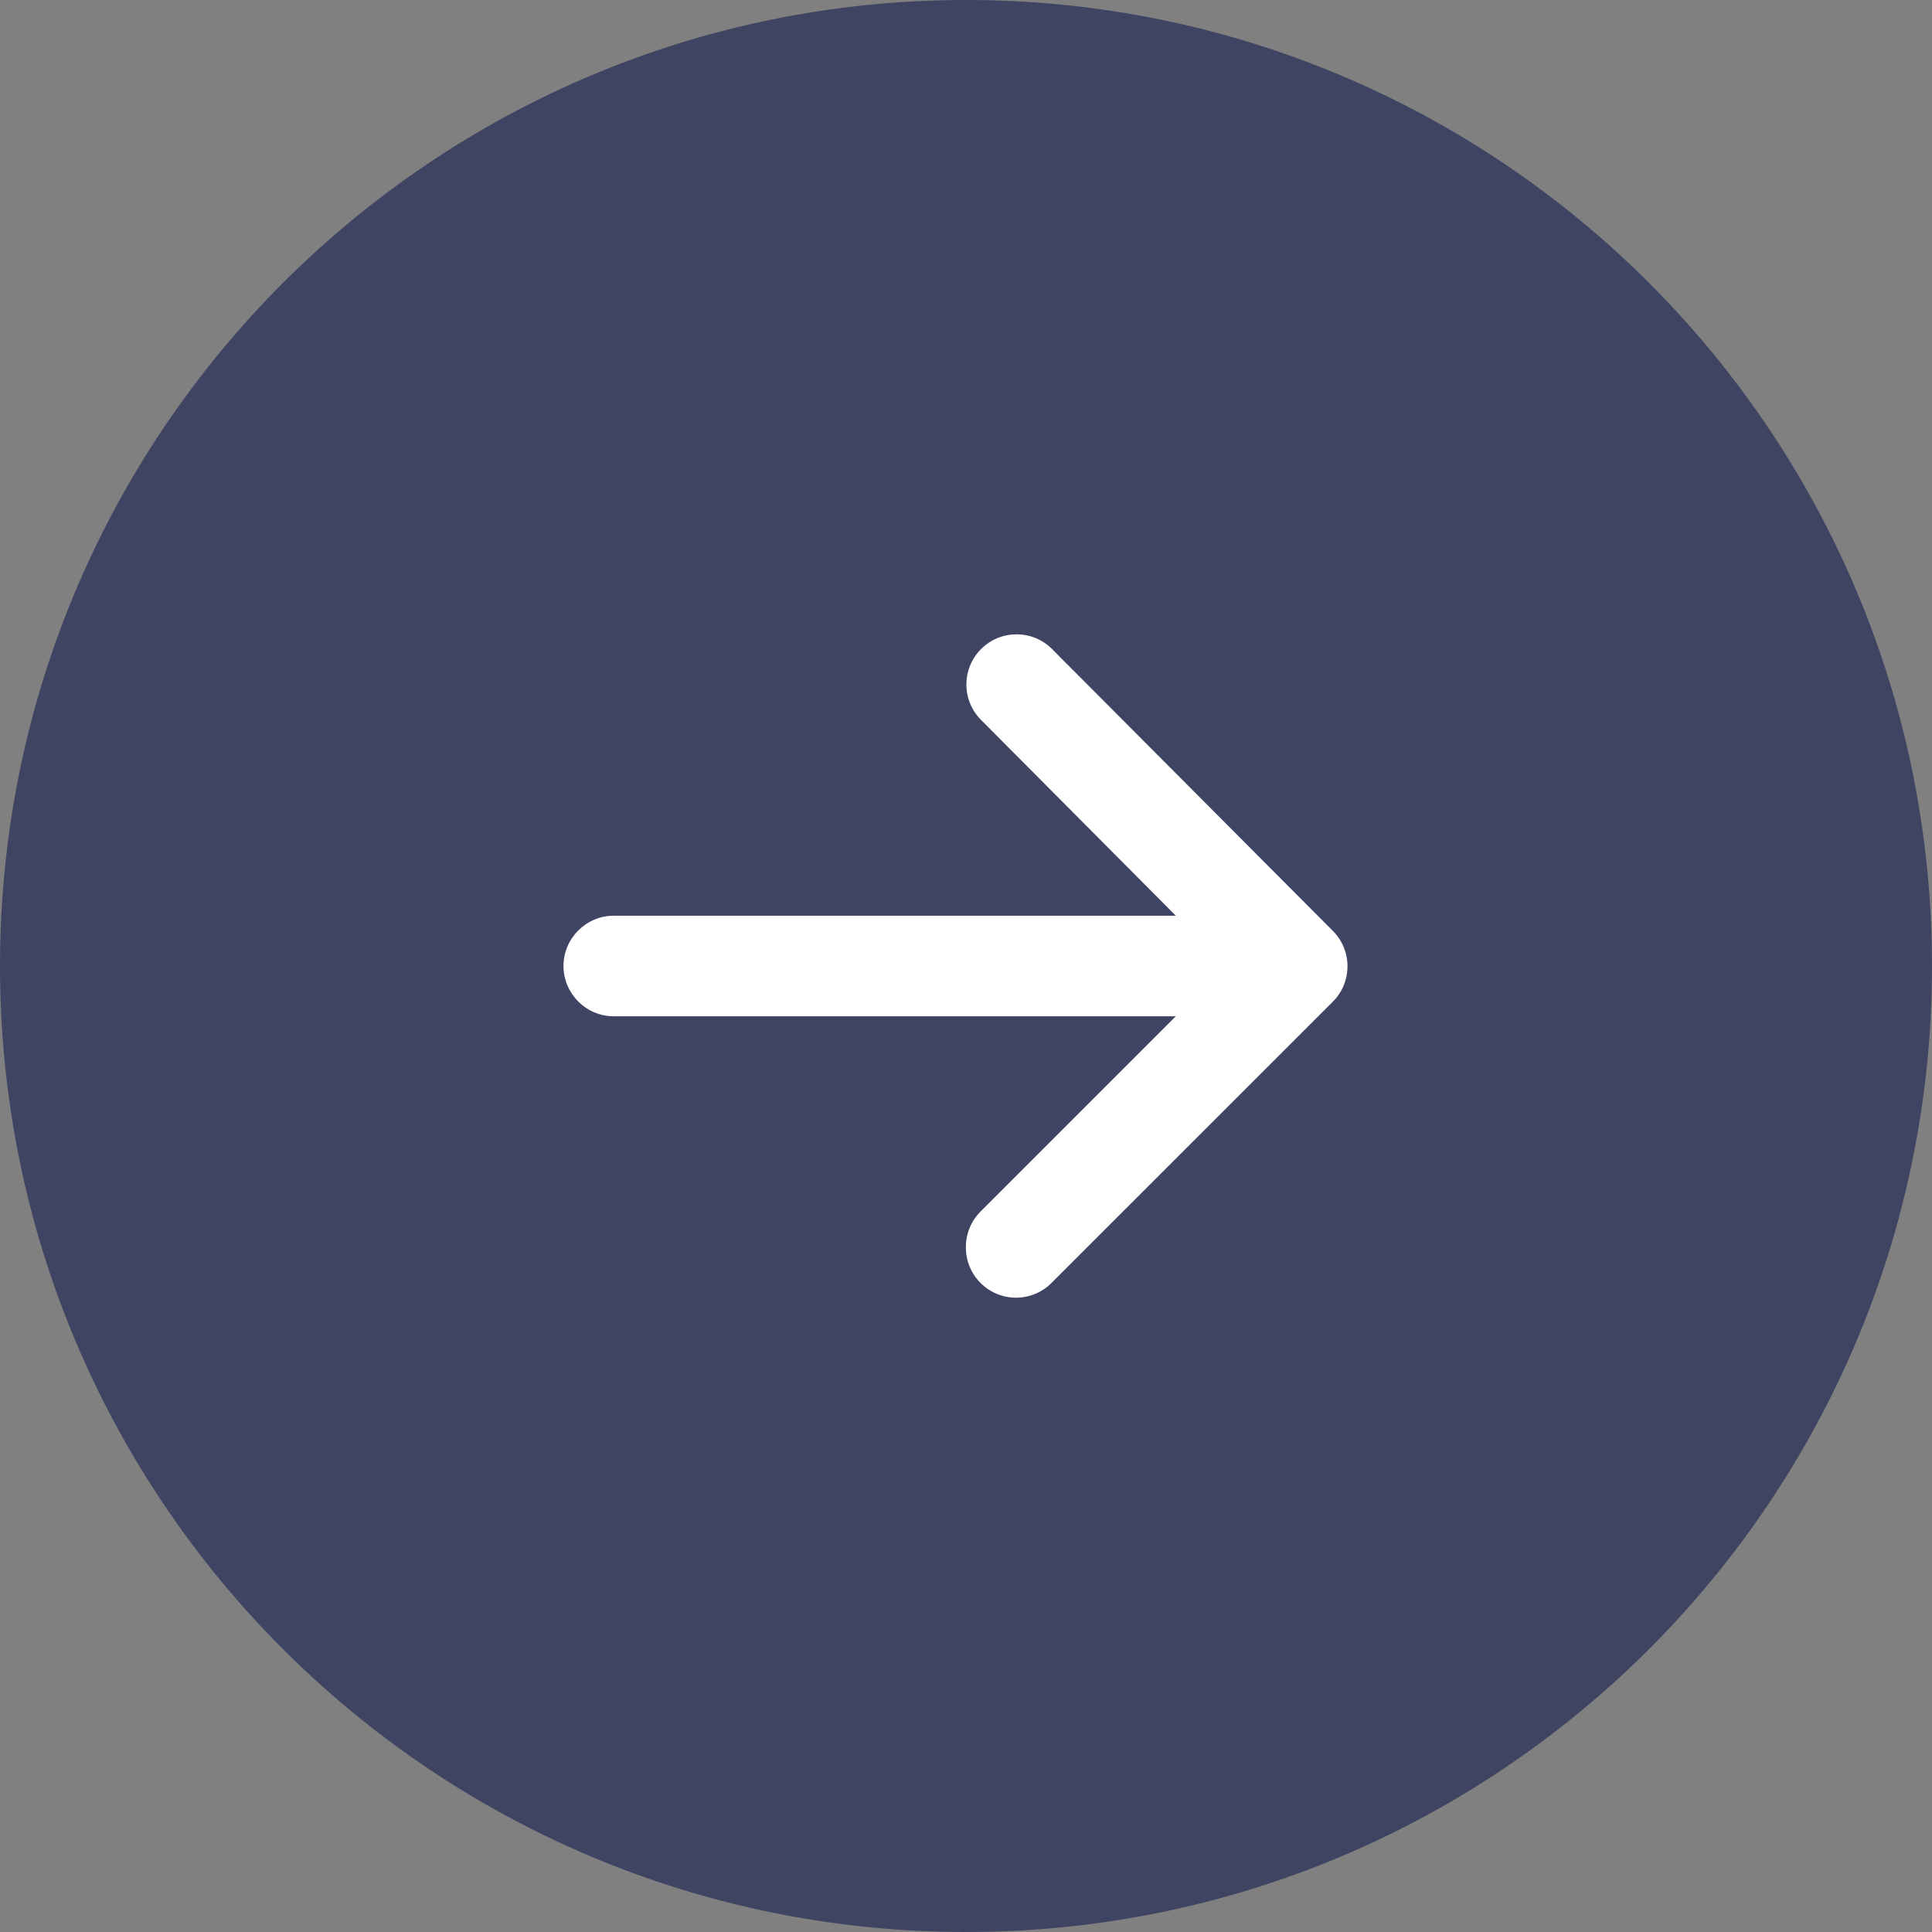 <svg width="32" height="32" viewBox="0 0 32 32" fill="none" xmlns="http://www.w3.org/2000/svg">
<rect x="0" y="0" width="32" height="32" fill="#808080" stroke="none"/>
<path fill-rule="evenodd" clip-rule="evenodd" d="M16 32C24.837 32 32 24.837 32 16C32 7.163 24.837 0 16 0C7.163 0 0 7.163 0 16C0 24.837 7.163 32 16 32Z" fill="#3E4462"/>
<path fill-rule="evenodd" clip-rule="evenodd" d="M10.166 16.833H19.475L16.241 20.067C15.916 20.392 15.916 20.925 16.241 21.25C16.566 21.575 17.091 21.575 17.416 21.25L22.075 16.592C22.4 16.267 22.4 15.742 22.075 15.417L17.425 10.75C17.1 10.425 16.575 10.425 16.25 10.75C15.925 11.075 15.925 11.6 16.25 11.925L19.475 15.167H10.166C9.708 15.167 9.333 15.542 9.333 16C9.333 16.458 9.708 16.833 10.166 16.833Z" fill="white"/>
</svg>

